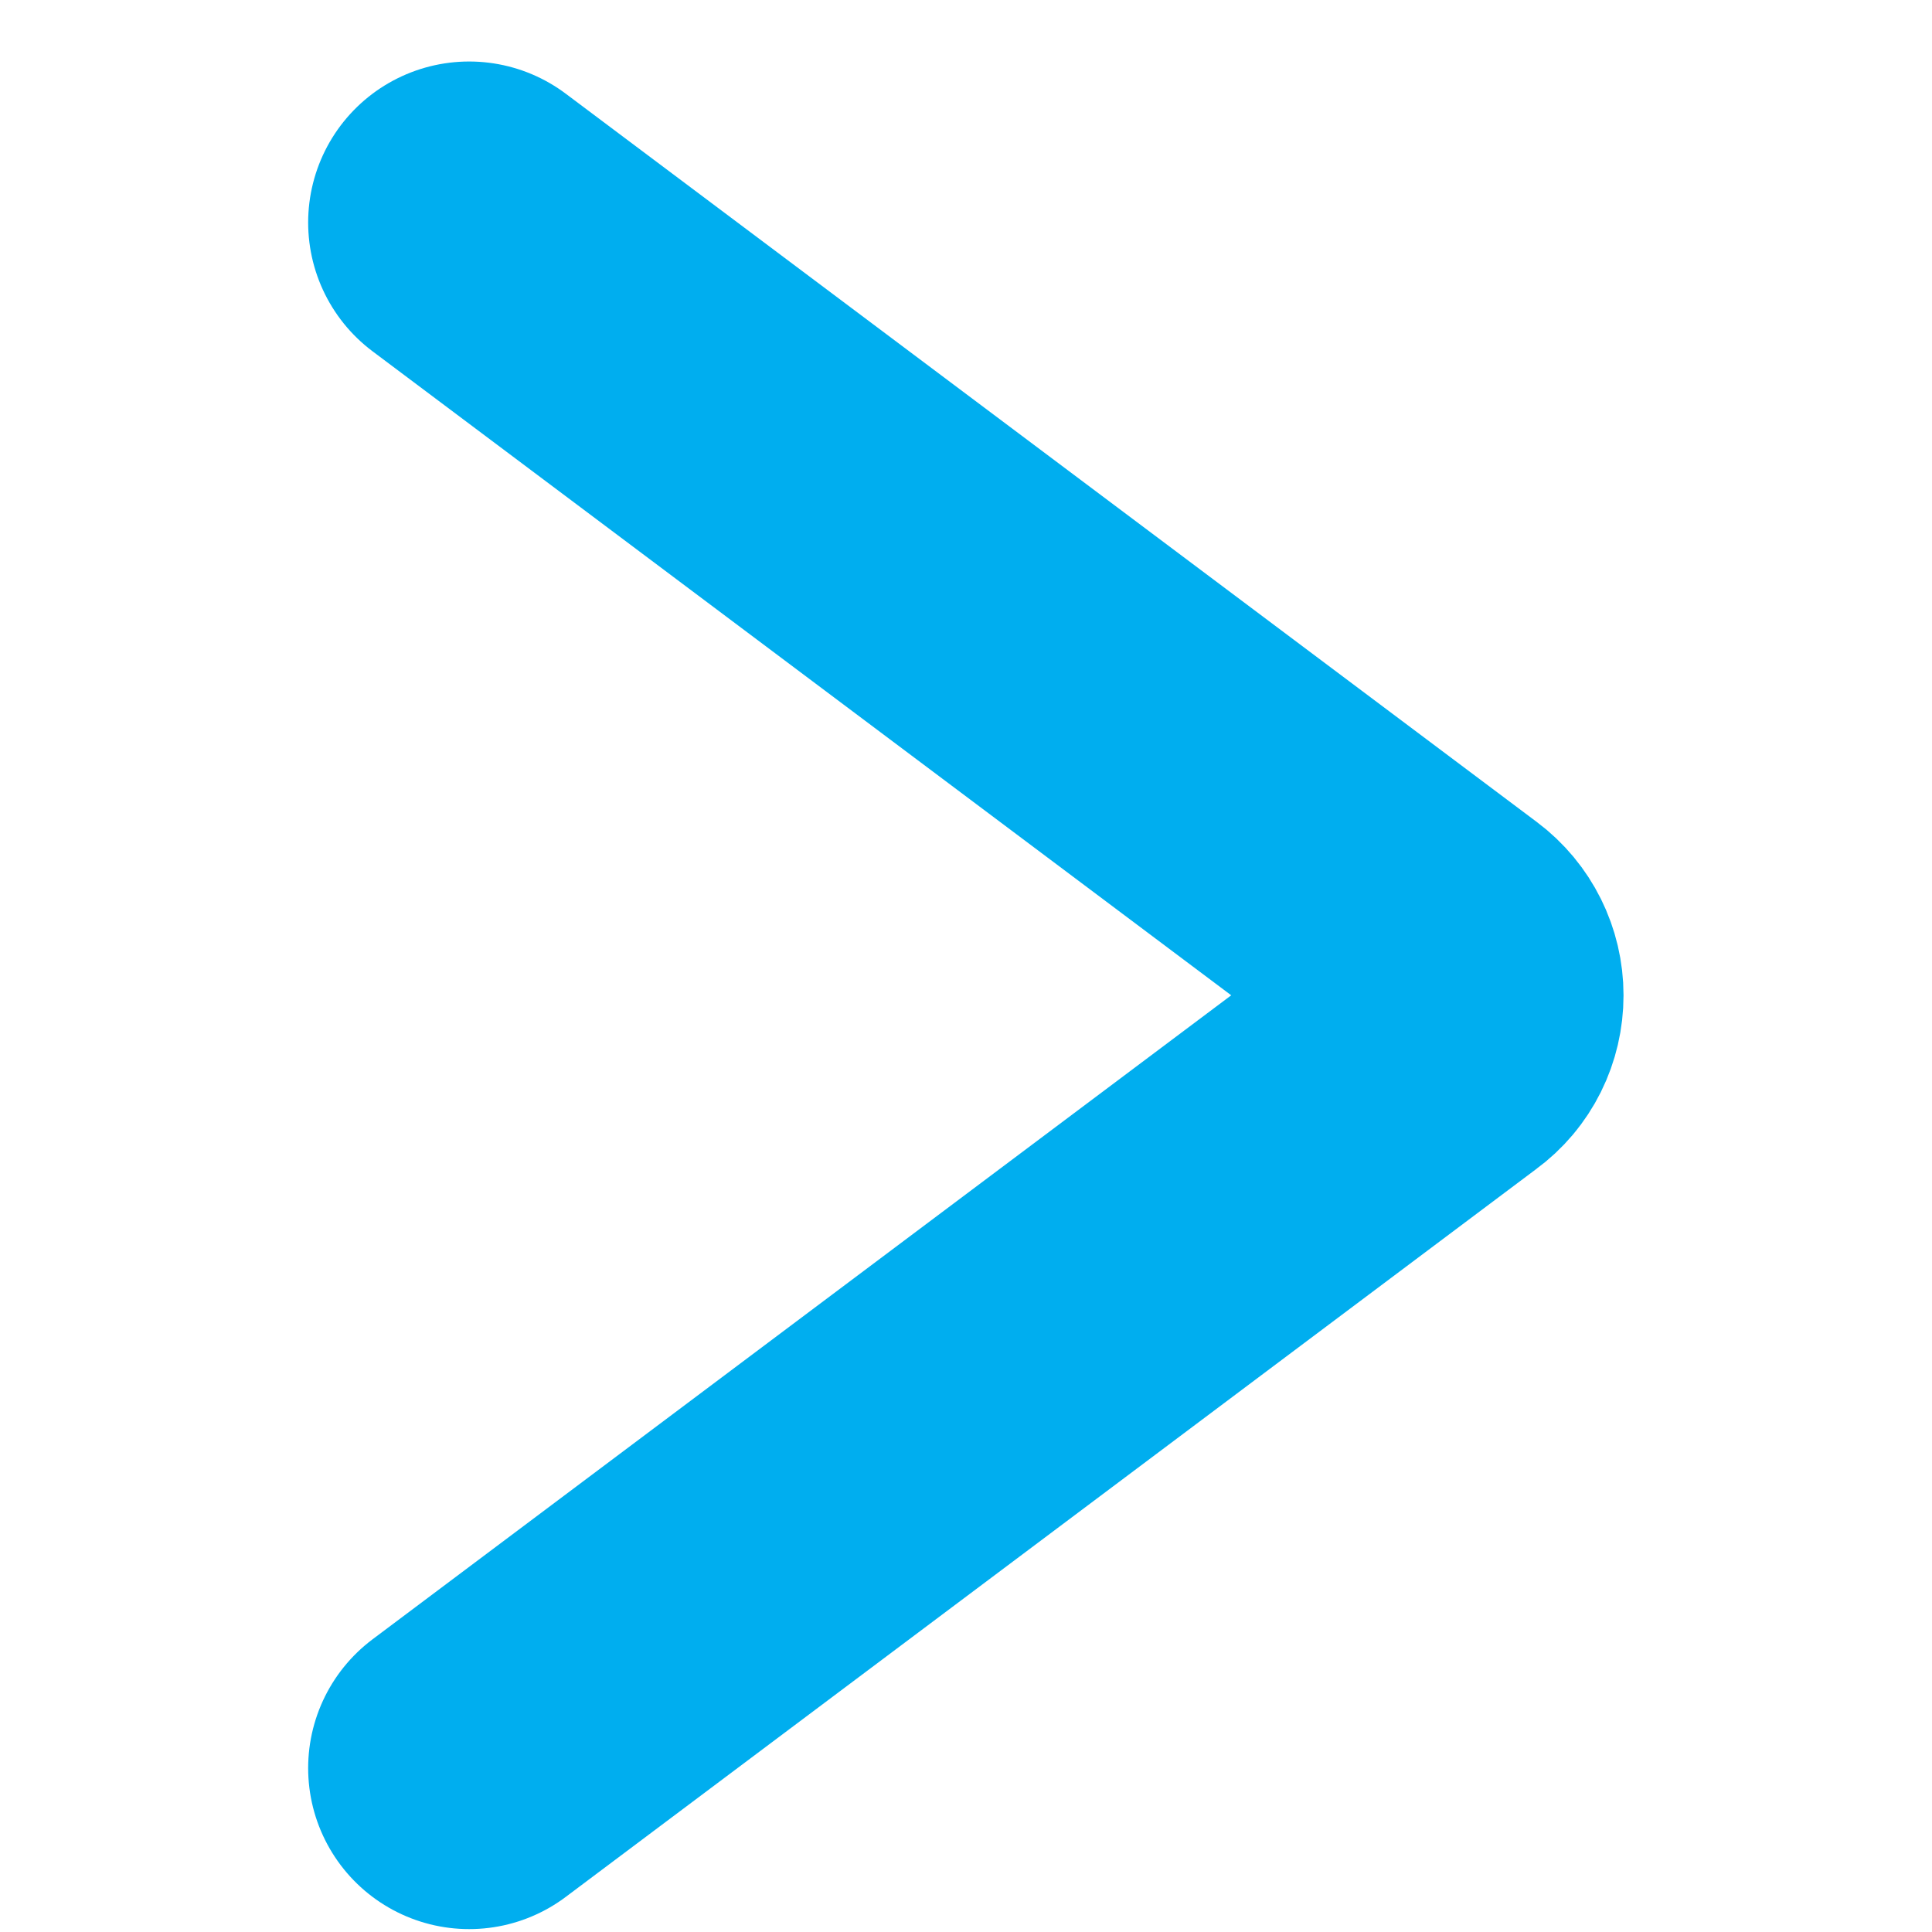 <svg width="6" height="6" viewBox="0 0 6 6" fill="none" xmlns="http://www.w3.org/2000/svg">
<path d="M1.457 0.691L4.473 2.953C4.517 2.986 4.542 3.037 4.542 3.091C4.542 3.146 4.517 3.197 4.473 3.229L1.457 5.491" stroke="#00AEEF" stroke-linecap="round"/>
</svg>
